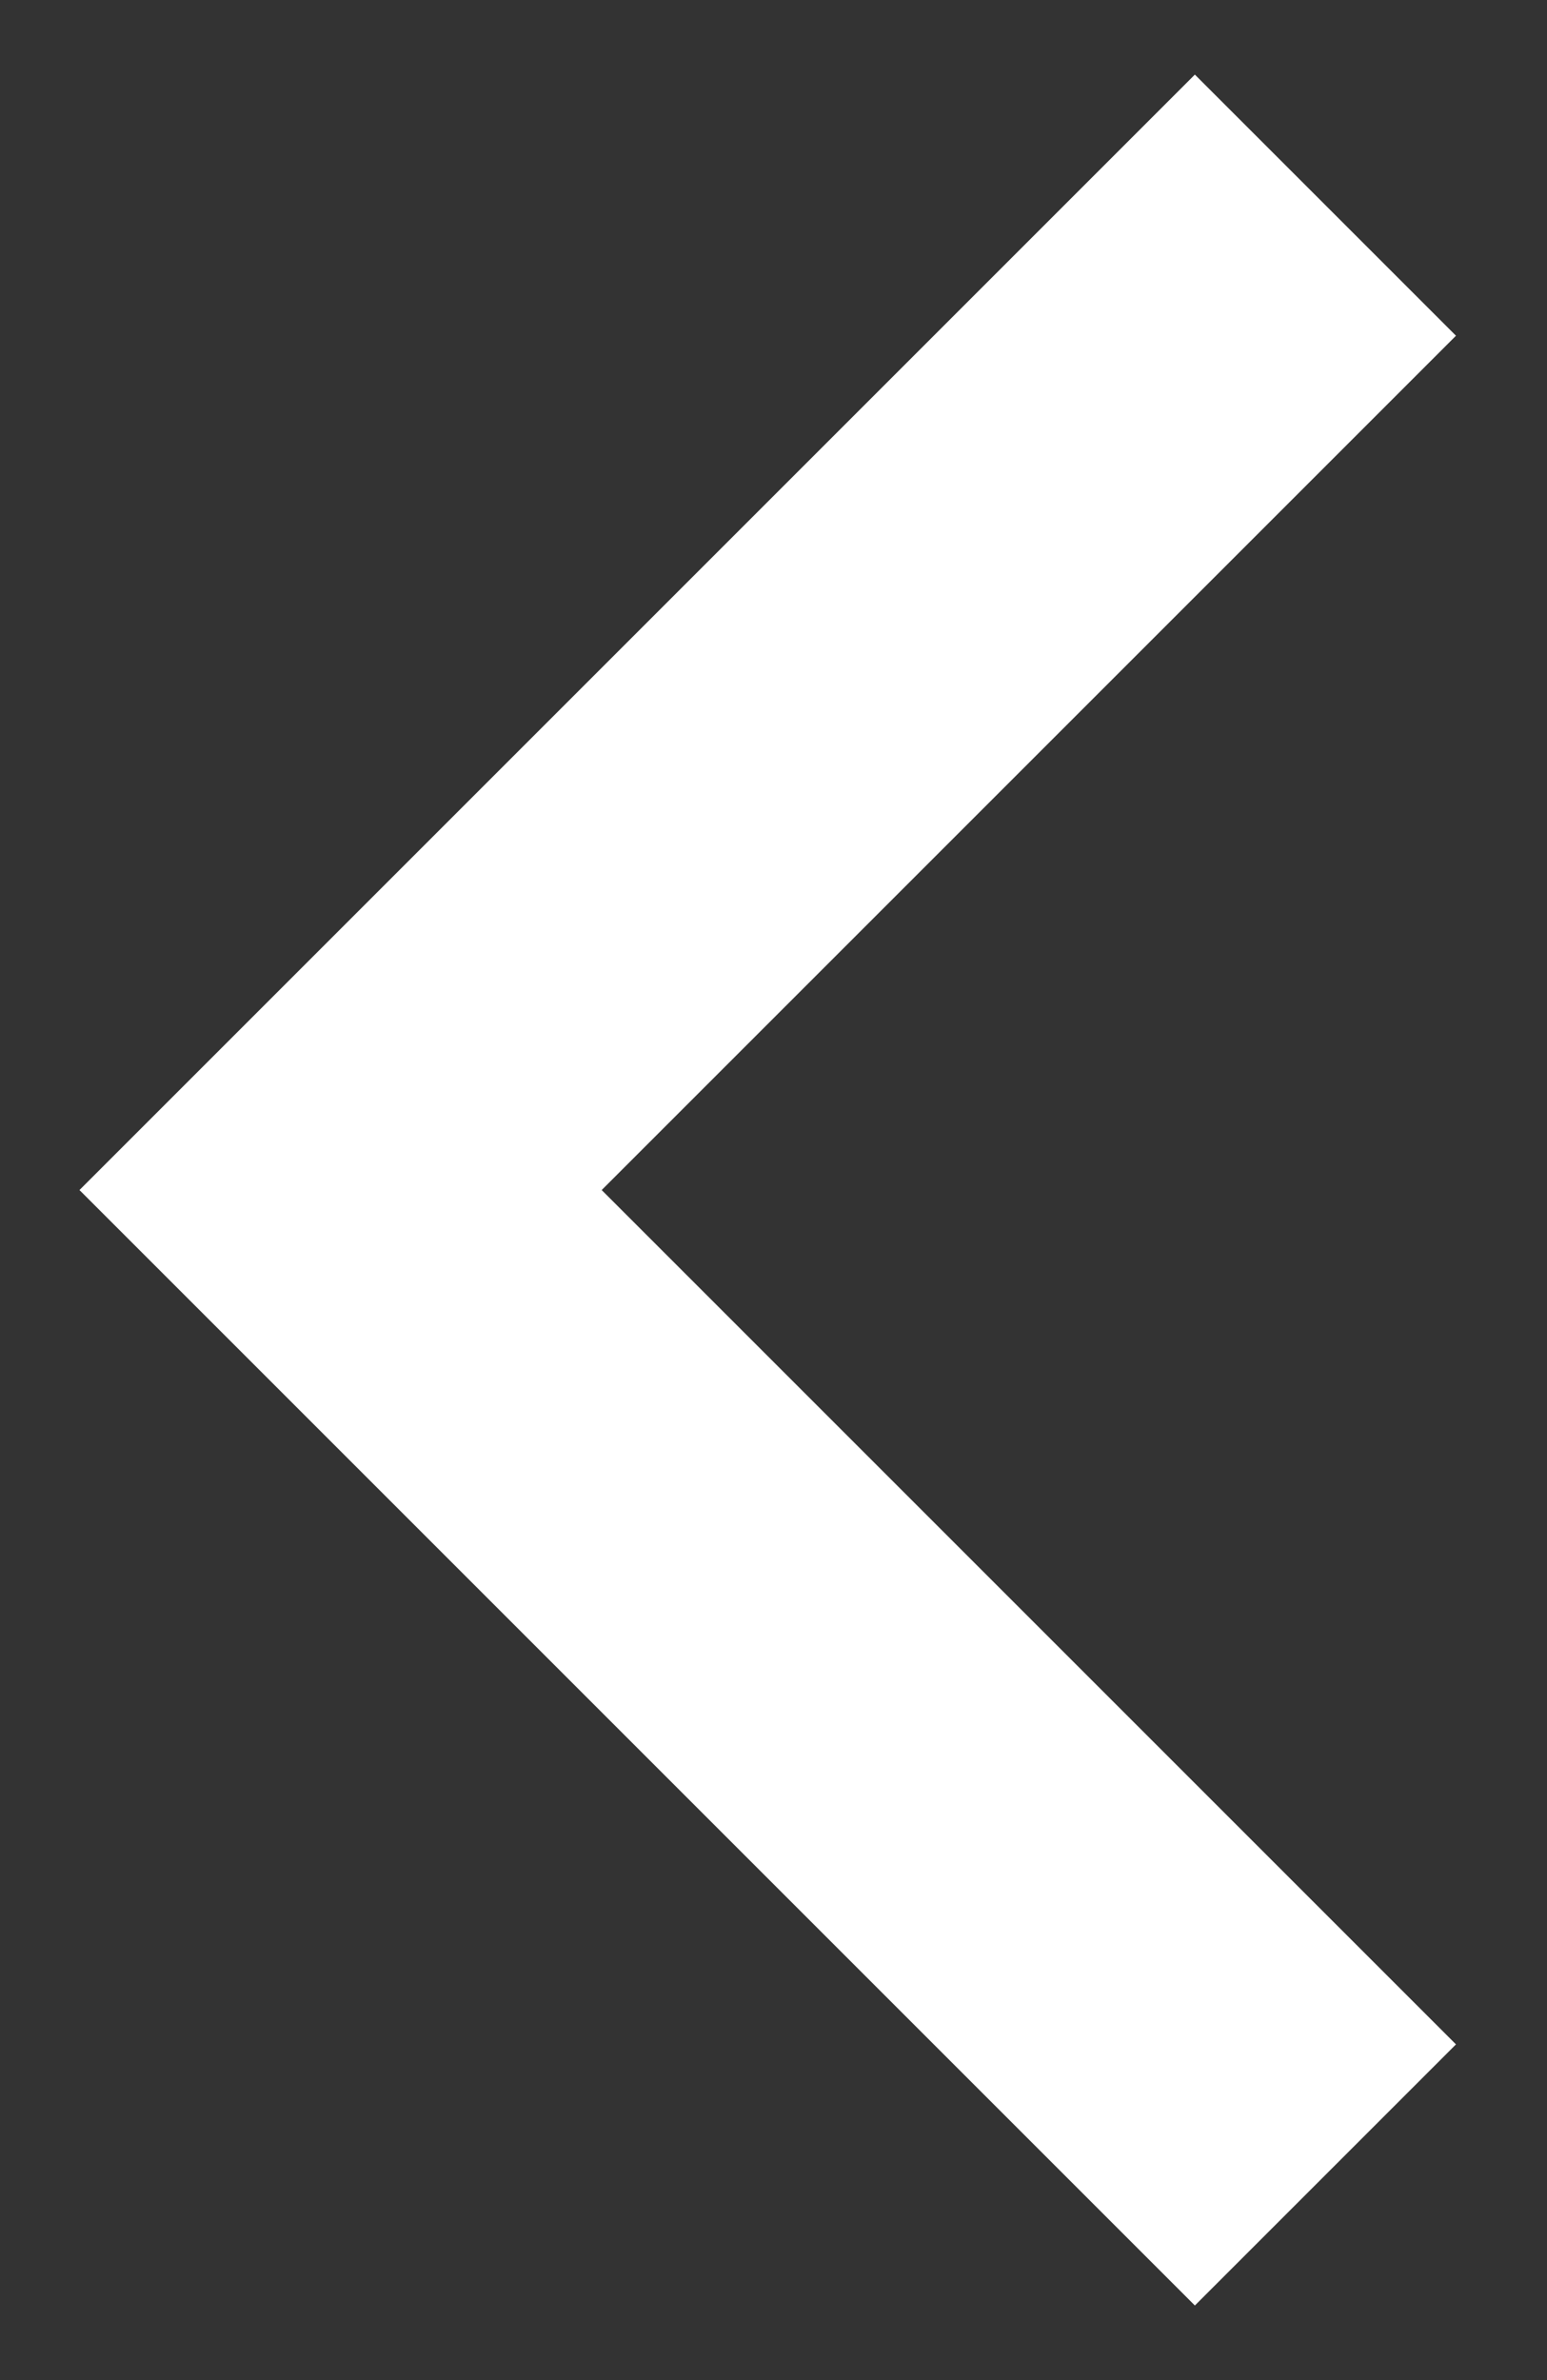 <svg width="13" height="20" viewBox="0 0 13 20" fill="none" xmlns="http://www.w3.org/2000/svg">
<rect x="0" y="0" width="13" height="20" fill="#333333" stroke="none"/>
<path d="M11.138 1.724L2.862 10L11.138 18.276" stroke="white" stroke-width="3.103"/>
</svg>
